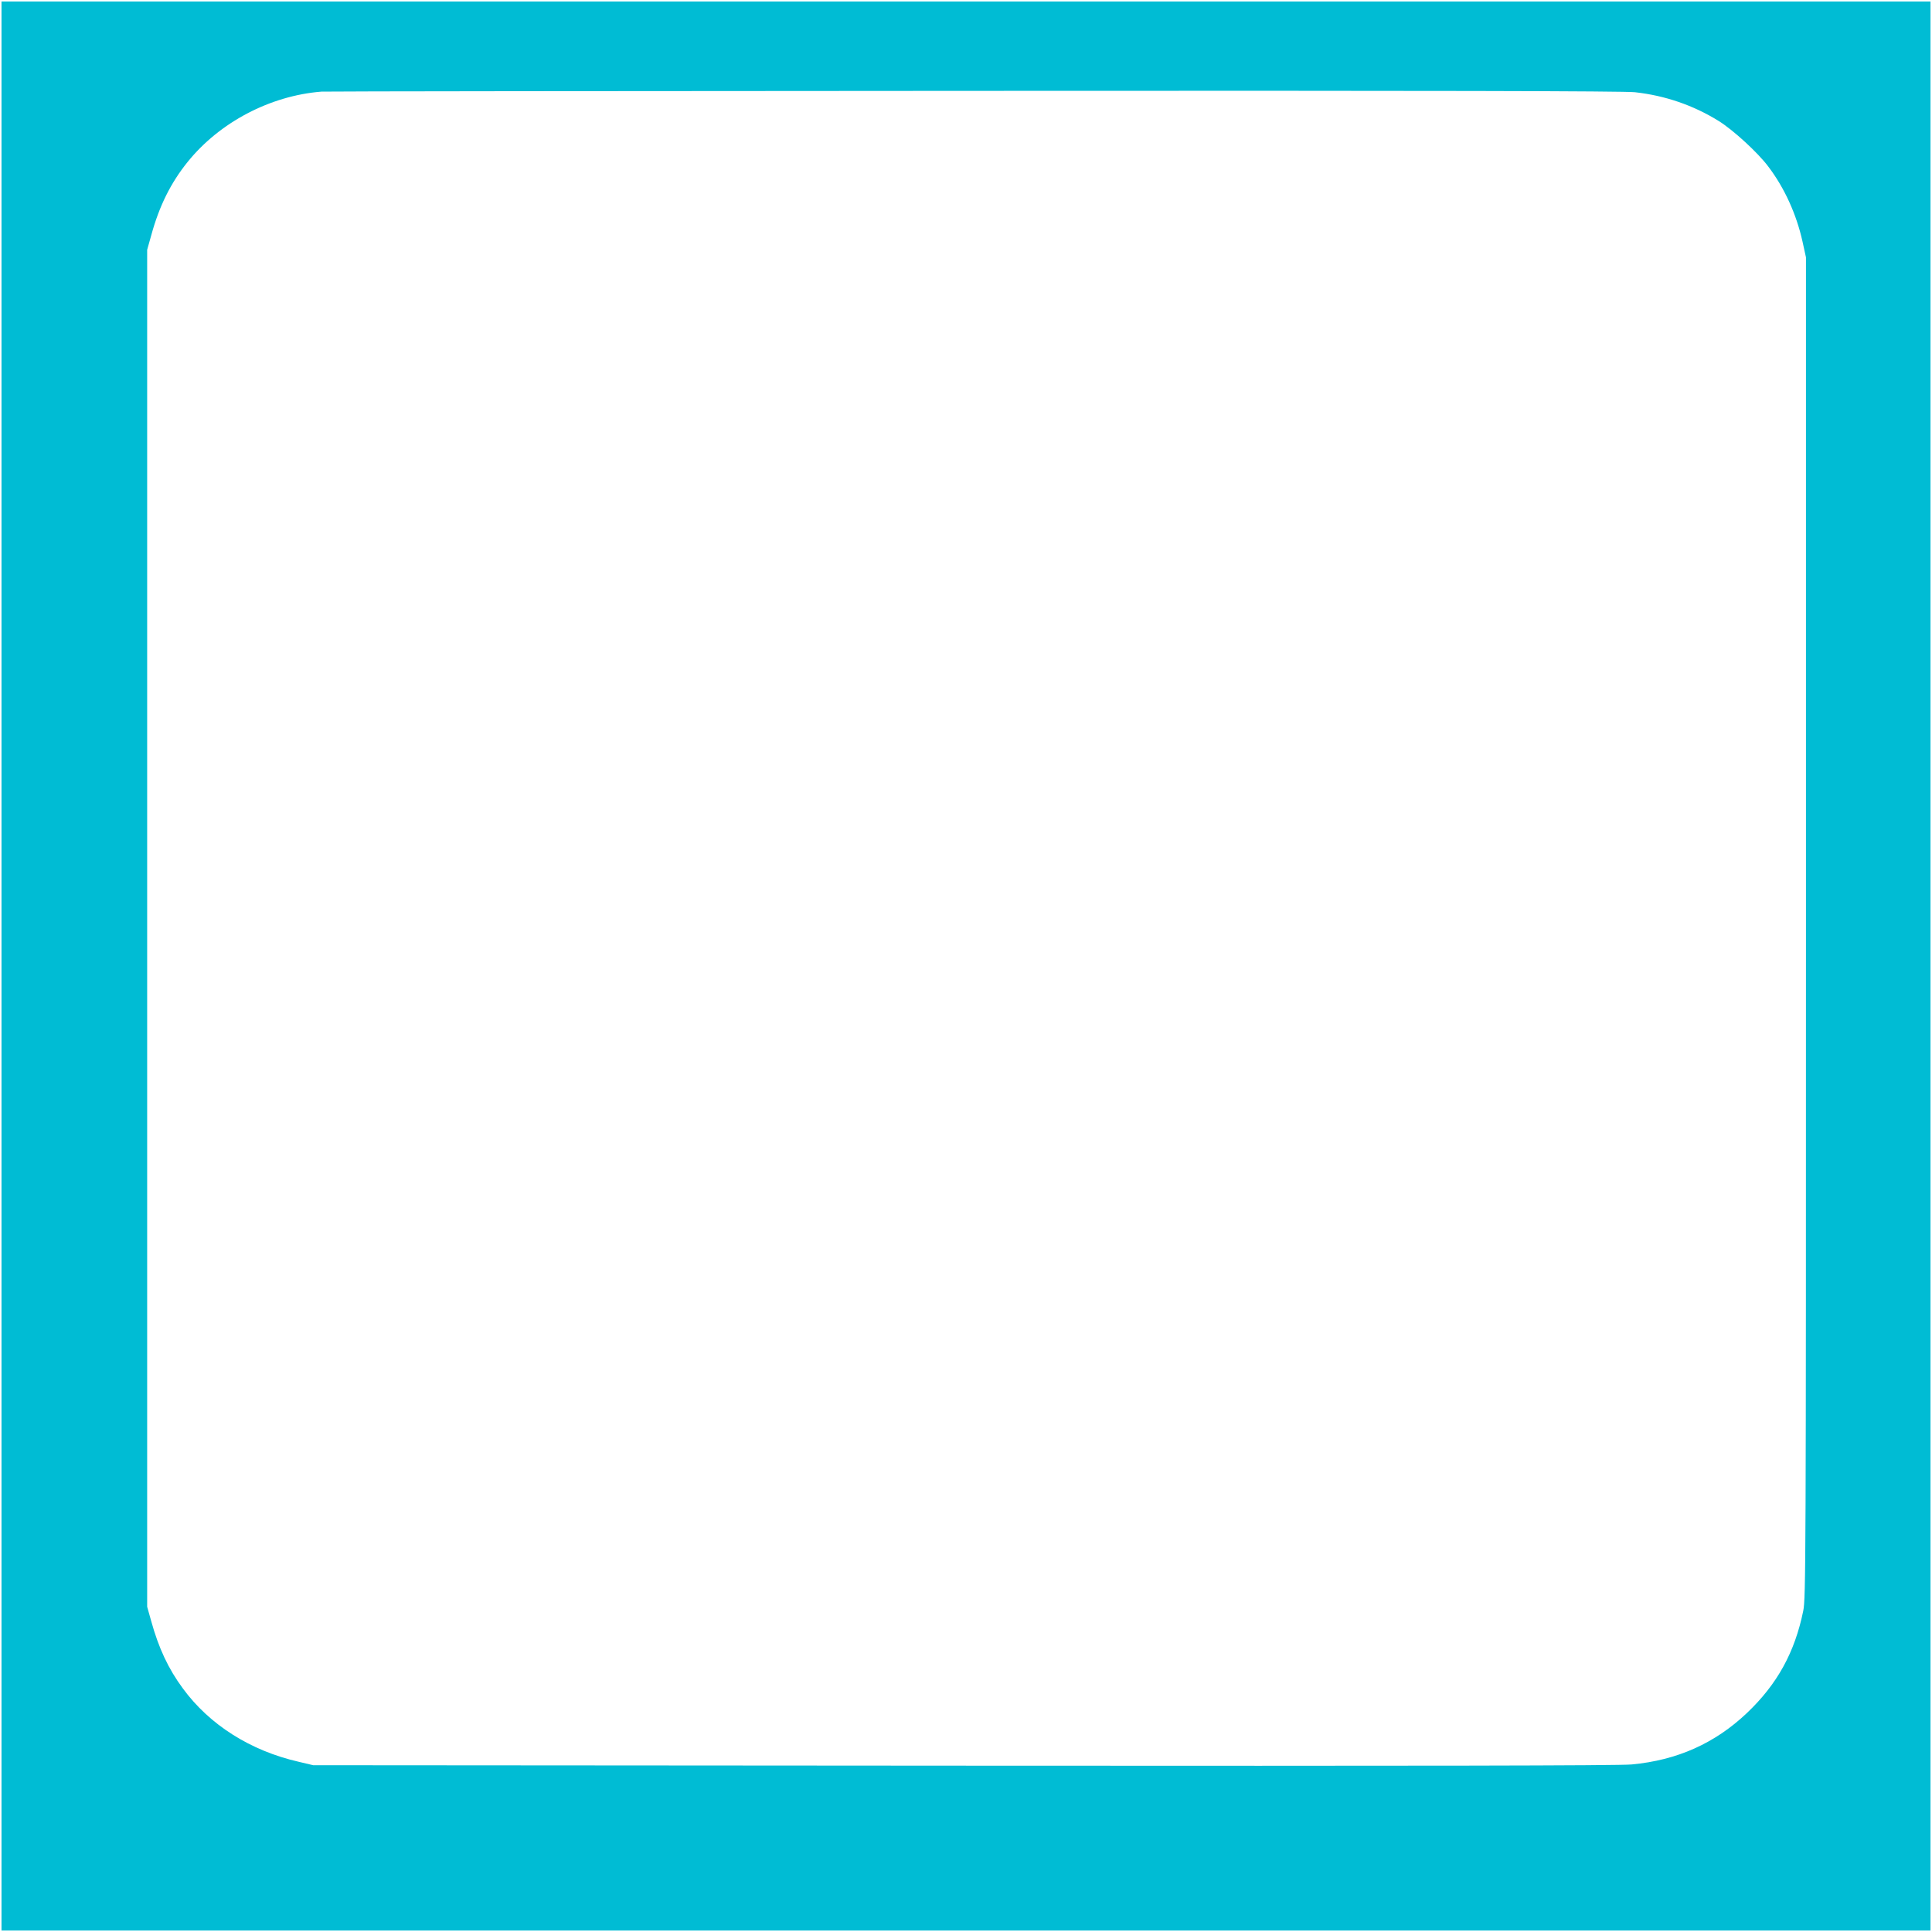 <?xml version="1.0" standalone="no"?>
<!DOCTYPE svg PUBLIC "-//W3C//DTD SVG 20010904//EN"
 "http://www.w3.org/TR/2001/REC-SVG-20010904/DTD/svg10.dtd">
<svg version="1.0" xmlns="http://www.w3.org/2000/svg"
 width="1280pt" height="1280pt" viewBox="0 0 1280 1280"
 preserveAspectRatio="xMidYMid meet">
<g transform="translate(0,1280) scale(0.1,-0.1)"
fill="#00bcd4" stroke="none">
<path d="M10 6400 l0 -6390 6390 0 6390 0 0 6390 0 6390 -6390 0 -6390 0 0
-6390z m10822 5789 c199 -22 386 -86 554 -190 98 -61 261 -211 329 -302 108
-142 187 -317 227 -497 l23 -105 0 -4440 c0 -4208 -1 -4445 -18 -4527 -56
-275 -172 -486 -373 -677 -212 -201 -462 -313 -764 -341 -81 -8 -1391 -10
-4425 -8 l-4310 3 -97 23 c-319 73 -590 245 -766 485 -97 131 -161 269 -210
446 l-27 96 0 4495 0 4495 27 96 c53 194 129 347 241 486 212 263 547 439 887
466 25 2 1970 4 4322 5 3069 2 4306 -1 4380 -9z"/>
</g>
</svg>

